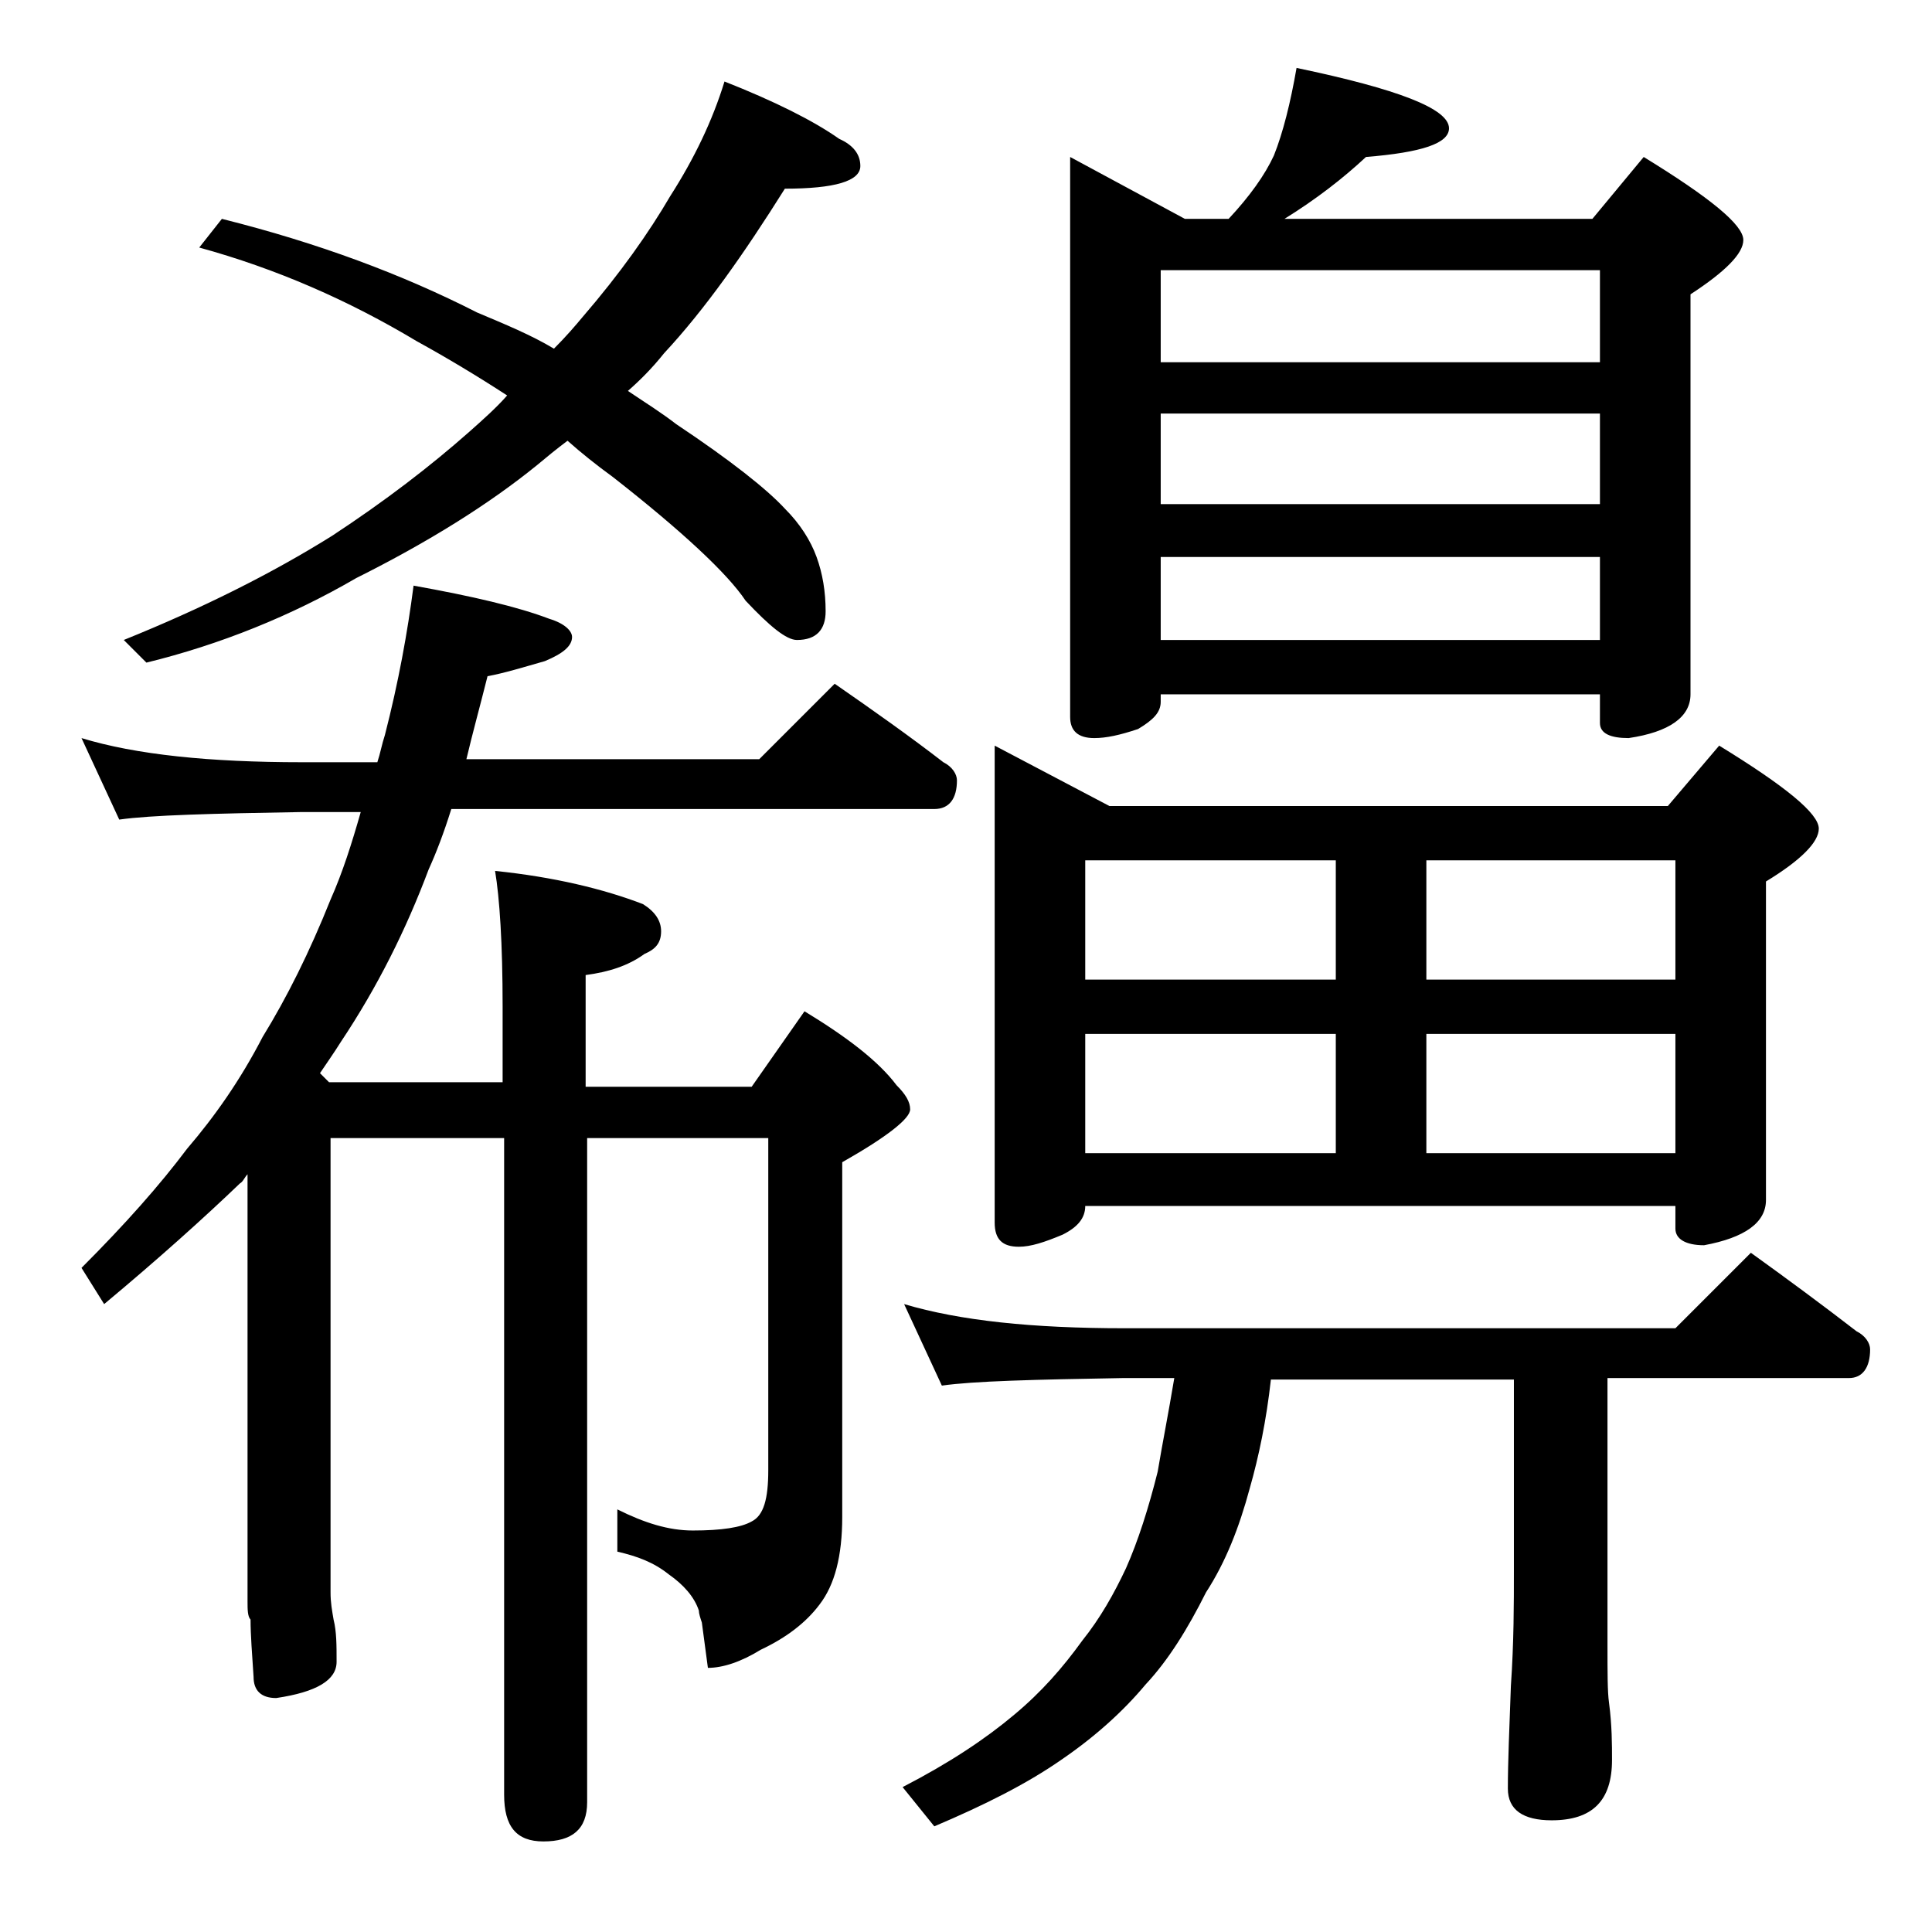 <?xml version="1.0" encoding="utf-8"?>
<!-- Generator: Adobe Illustrator 18.0.0, SVG Export Plug-In . SVG Version: 6.00 Build 0)  -->
<!DOCTYPE svg PUBLIC "-//W3C//DTD SVG 1.1//EN" "http://www.w3.org/Graphics/SVG/1.1/DTD/svg11.dtd">
<svg version="1.1" id="Layer_1" xmlns="http://www.w3.org/2000/svg" xmlns:xlink="http://www.w3.org/1999/xlink" x="0px" y="0px"
	 viewBox="0 0 128 128" enable-background="new 0 0 128 128" xml:space="preserve">
<path d="M5.4,48.9C9,50,13.9,50.5,20,50.5h5c0.2-0.6,0.3-1.2,0.5-1.8c0.9-3.5,1.5-6.8,1.9-9.9c3.9,0.7,6.9,1.4,9,2.2
	c1,0.3,1.5,0.8,1.5,1.2c0,0.6-0.6,1.1-1.8,1.6c-1.4,0.4-2.7,0.8-3.8,1c-0.5,2-1,3.8-1.4,5.5h19.4l5-5c2.6,1.8,5,3.5,7.2,5.2
	c0.6,0.3,0.9,0.8,0.9,1.2c0,1.2-0.5,1.9-1.5,1.9H29.9c-0.5,1.6-1,2.9-1.5,4c-1.5,4-3.4,7.8-5.8,11.4c-0.5,0.8-1,1.5-1.4,2.1l0.6,0.6
	h11.5v-5c0-4.2-0.2-7.2-0.5-9c3.9,0.4,7.2,1.2,9.8,2.2c0.8,0.5,1.2,1.1,1.2,1.8c0,0.8-0.4,1.2-1.1,1.5c-1.1,0.8-2.4,1.2-3.9,1.4V72
	h11l3.5-5c2.8,1.7,4.9,3.3,6.1,4.9c0.6,0.6,0.9,1.1,0.9,1.6c0,0.6-1.5,1.8-4.5,3.5v23.5c0,2.6-0.5,4.5-1.5,5.8
	c-0.9,1.2-2.2,2.2-3.9,3c-1.3,0.8-2.5,1.2-3.5,1.2l-0.4-3c-0.1-0.3-0.2-0.6-0.2-0.8c-0.3-0.9-1-1.7-2-2.4c-1-0.8-2.1-1.2-3.4-1.5
	V100c1.8,0.9,3.4,1.4,5,1.4c1.9,0,3.2-0.2,3.9-0.6c0.8-0.4,1.1-1.5,1.1-3.4v-22H38.9v44c0,1.8-1,2.6-2.9,2.6c-1.8,0-2.6-1-2.6-3.1
	V75.4H21.9v30.1c0,0.7,0.1,1.2,0.2,1.8c0.2,0.8,0.2,1.7,0.2,2.8c0,1.2-1.3,2-4,2.4c-1,0-1.5-0.5-1.5-1.4c-0.1-1.5-0.2-2.8-0.2-3.8
	c-0.2-0.2-0.2-0.7-0.2-1.2V77.8c-0.2,0.2-0.3,0.5-0.5,0.6c-2.4,2.3-5.4,5-9,8L5.4,84c2.9-2.9,5.2-5.5,7-7.9c1.8-2.1,3.5-4.5,5-7.4
	c1.6-2.6,3.1-5.6,4.5-9.1c0.8-1.8,1.4-3.7,2-5.8H20c-5.9,0.1-10,0.2-12.1,0.5L5.4,48.9z M48,5.4c3.3,1.3,5.9,2.6,7.6,3.8
	c0.9,0.4,1.4,1,1.4,1.8c0,1-1.7,1.5-5,1.5c-2.7,4.3-5.3,8-8,10.9c-0.8,1-1.6,1.8-2.4,2.5c1.2,0.8,2.3,1.5,3.2,2.2
	c3.6,2.4,6,4.3,7.2,5.6c1,1,1.7,2.1,2.1,3.2c0.4,1.1,0.6,2.3,0.6,3.6c0,1.2-0.6,1.9-1.9,1.9c-0.7,0-1.8-0.9-3.4-2.6
	c-1.2-1.8-4.2-4.6-8.8-8.2c-1.1-0.8-2.1-1.6-3-2.4c-0.8,0.6-1.4,1.1-2,1.6c-3.2,2.6-7.2,5.1-12,7.5c-4.3,2.5-9,4.4-13.9,5.6
	l-1.5-1.5c5.2-2.1,9.8-4.4,13.8-6.9c3.5-2.3,6.5-4.6,9.1-6.9c0.9-0.8,1.8-1.6,2.5-2.4c-2-1.3-4-2.5-6-3.6c-4.5-2.7-9.3-4.8-14.4-6.2
	l1.5-1.9c6.4,1.6,12,3.7,16.9,6.2c1.9,0.8,3.6,1.5,5.1,2.4c0.8-0.8,1.4-1.5,1.9-2.1c2.5-2.9,4.4-5.6,5.8-8C46,10.5,47.2,8,48,5.4z
	 M59.9,86.4c3.7,1.1,8.5,1.6,14.6,1.6H111l5-5c2.5,1.8,4.8,3.5,7,5.2c0.6,0.3,0.9,0.8,0.9,1.2c0,1.2-0.5,1.9-1.4,1.9h-16V109
	c0,1.8,0,3.1,0.1,3.8c0.2,1.5,0.2,2.8,0.2,3.8c0,2.7-1.3,4-4,4c-1.9,0-2.9-0.7-2.9-2.1c0-1.8,0.1-4,0.2-6.8c0.2-2.9,0.2-5.5,0.2-7.6
	V91.4H84.2c-0.3,2.7-0.8,5.1-1.4,7.2c-0.7,2.6-1.6,4.9-2.9,6.9c-1.2,2.4-2.5,4.5-4,6.1c-1.5,1.8-3.4,3.5-5.6,5
	c-2.3,1.6-5.1,3-8.4,4.4l-2.1-2.6c3.1-1.6,5.5-3.2,7.4-4.8c1.8-1.5,3.2-3.1,4.5-4.9c1.2-1.5,2.1-3.1,2.9-4.8c0.8-1.8,1.5-4,2.1-6.4
	c0.3-1.8,0.7-3.8,1.1-6.2h-3.4c-5.9,0.1-9.9,0.2-12,0.5L59.9,86.4z M65.9,49.4l7.6,4h37l3.4-4c4.4,2.7,6.6,4.5,6.6,5.5
	c0,0.9-1.2,2.1-3.5,3.5v21.1c0,1.5-1.4,2.5-4.1,3c-1.2,0-1.9-0.4-1.9-1.1v-1.5H71.9c0,0.8-0.5,1.4-1.5,1.9c-1.2,0.5-2.1,0.8-2.9,0.8
	c-1.1,0-1.6-0.5-1.6-1.6V49.4z M85.9,4.5C92.6,5.9,96,7.2,96,8.5c0,1-1.8,1.6-5.5,1.9c-1.5,1.4-3.3,2.8-5.4,4.1h20.4l3.4-4.1
	c4.4,2.7,6.6,4.5,6.6,5.5c0,0.9-1.2,2.1-3.5,3.6V46c0,1.5-1.4,2.5-4.1,2.9c-1.2,0-1.9-0.3-1.9-1V46H76.9v0.5c0,0.7-0.5,1.2-1.5,1.8
	c-1.2,0.4-2.1,0.6-2.9,0.6c-1.1,0-1.6-0.5-1.6-1.4V10.4l7.6,4.1h2.9c1.4-1.5,2.4-2.9,3-4.2C85,8.8,85.5,6.8,85.9,4.5z M71.9,64.9
	h16.6V57H71.9V64.9z M71.9,76.4h16.6v-7.9H71.9V76.4z M76.9,24H106v-6.1H76.9V24z M76.9,33.4H106v-6H76.9V33.4z M76.9,42.4H106v-5.5
	H76.9V42.4z M94.5,57v7.9H111V57H94.5z M94.5,76.4H111v-7.9H94.5V76.4z"/>
</svg>
